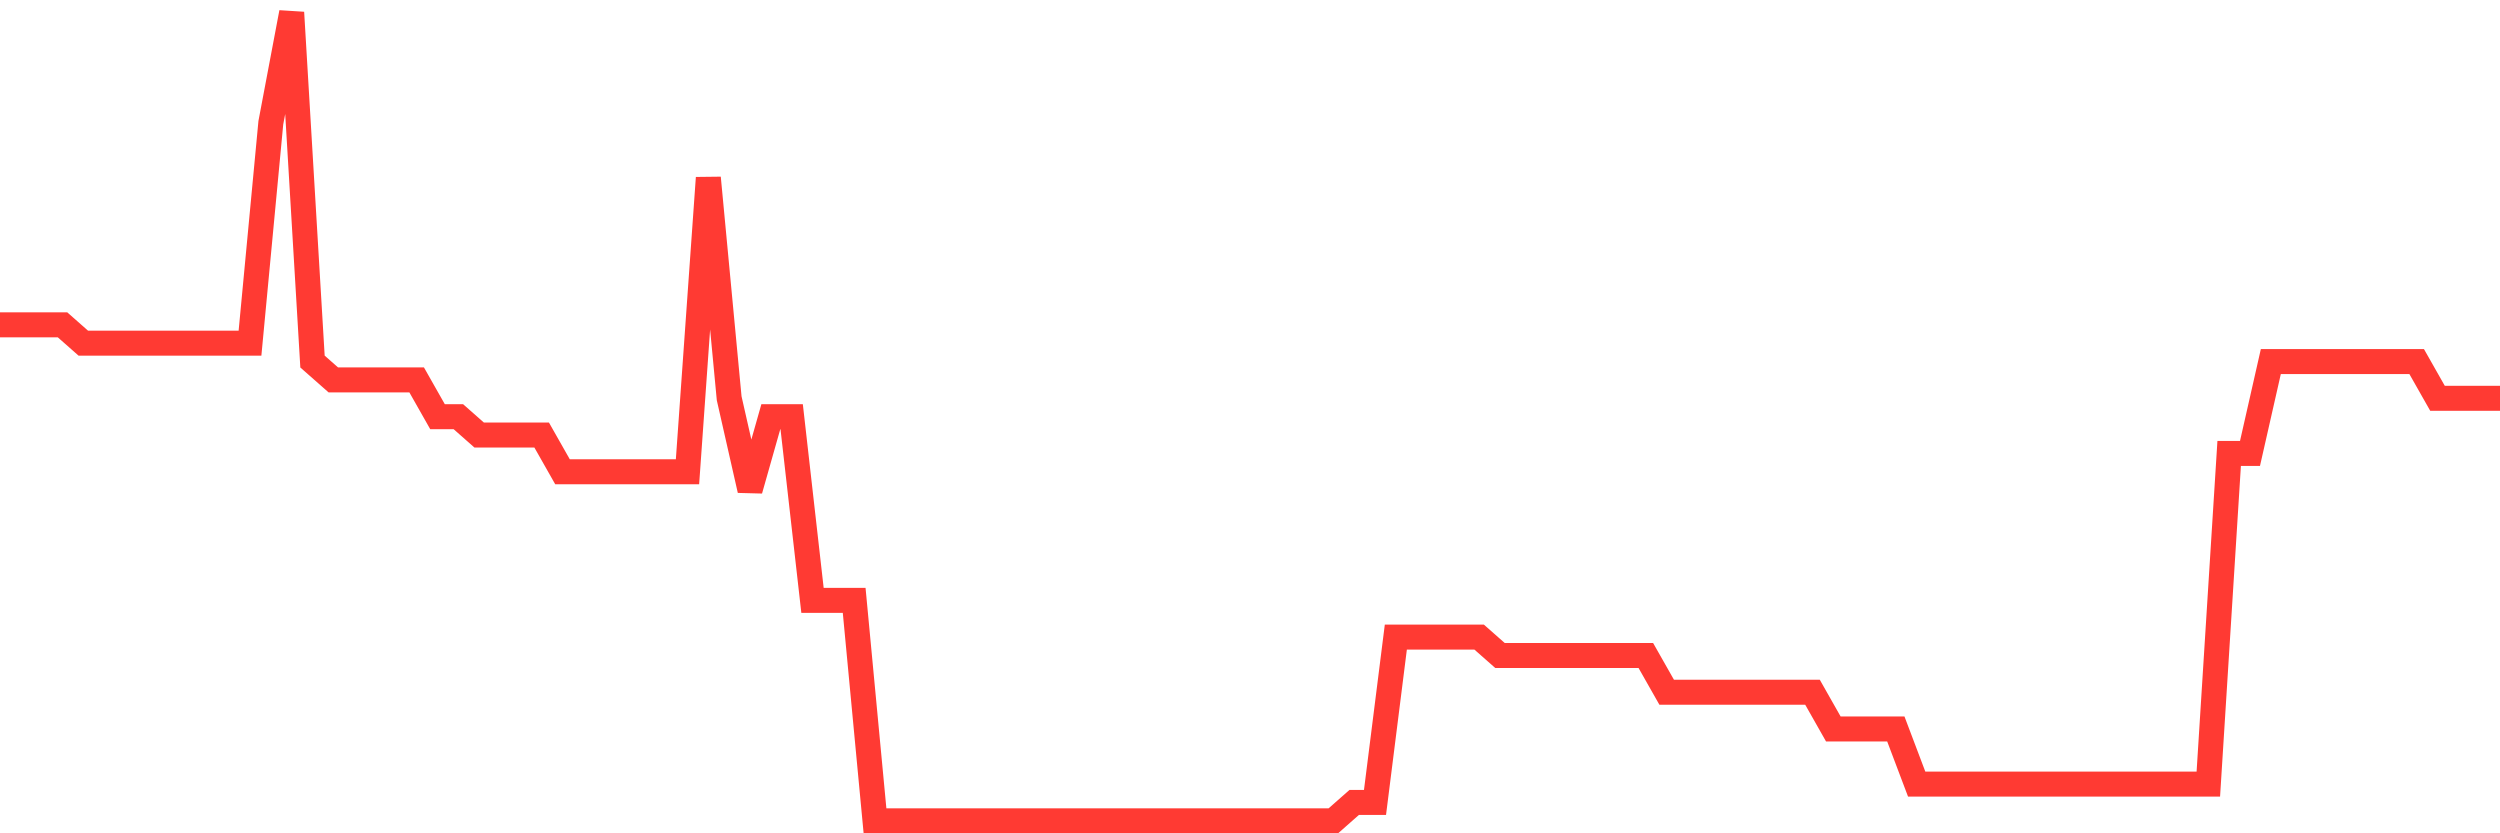 <svg
  xmlns="http://www.w3.org/2000/svg"
  xmlns:xlink="http://www.w3.org/1999/xlink"
  width="120"
  height="40"
  viewBox="0 0 120 40"
  preserveAspectRatio="none"
>
  <polyline
    points="0,15.591 1,15.591 2,15.591 3,15.591 4,16.473 5,16.473 6,16.473 7,16.473 8,16.473 9,16.473 10,16.473 11,16.473 12,16.473 13,5.891 14,0.6 15,17.355 16,18.236 17,18.236 18,18.236 19,18.236 20,18.236 21,20 22,20 23,20.882 24,20.882 25,20.882 26,20.882 27,22.645 28,22.645 29,22.645 30,22.645 31,22.645 32,22.645 33,22.645 34,8.536 35,19.118 36,23.527 37,20 38,20 39,28.818 40,28.818 41,28.818 42,39.4 43,39.4 44,39.4 45,39.4 46,39.4 47,39.4 48,39.4 49,39.4 50,39.4 51,39.4 52,39.4 53,39.4 54,39.4 55,39.4 56,39.4 57,39.4 58,39.4 59,39.4 60,39.4 61,39.4 62,39.4 63,39.4 64,39.4 65,38.518 66,38.518 67,30.582 68,30.582 69,30.582 70,30.582 71,30.582 72,31.464 73,31.464 74,31.464 75,31.464 76,31.464 77,31.464 78,31.464 79,31.464 80,33.227 81,33.227 82,33.227 83,33.227 84,33.227 85,33.227 86,33.227 87,33.227 88,34.991 89,34.991 90,34.991 91,34.991 92,37.636 93,37.636 94,37.636 95,37.636 96,37.636 97,37.636 98,37.636 99,37.636 100,37.636 101,37.636 102,37.636 103,37.636 104,37.636 105,37.636 106,37.636 107,21.764 108,21.764 109,17.355 110,17.355 111,17.355 112,17.355 113,17.355 114,17.355 115,17.355 116,17.355 117,19.118 118,19.118 119,19.118 120,19.118"
    fill="none"
    stroke="#ff3a33"
    stroke-width="1.2"
  >
  </polyline>
</svg>